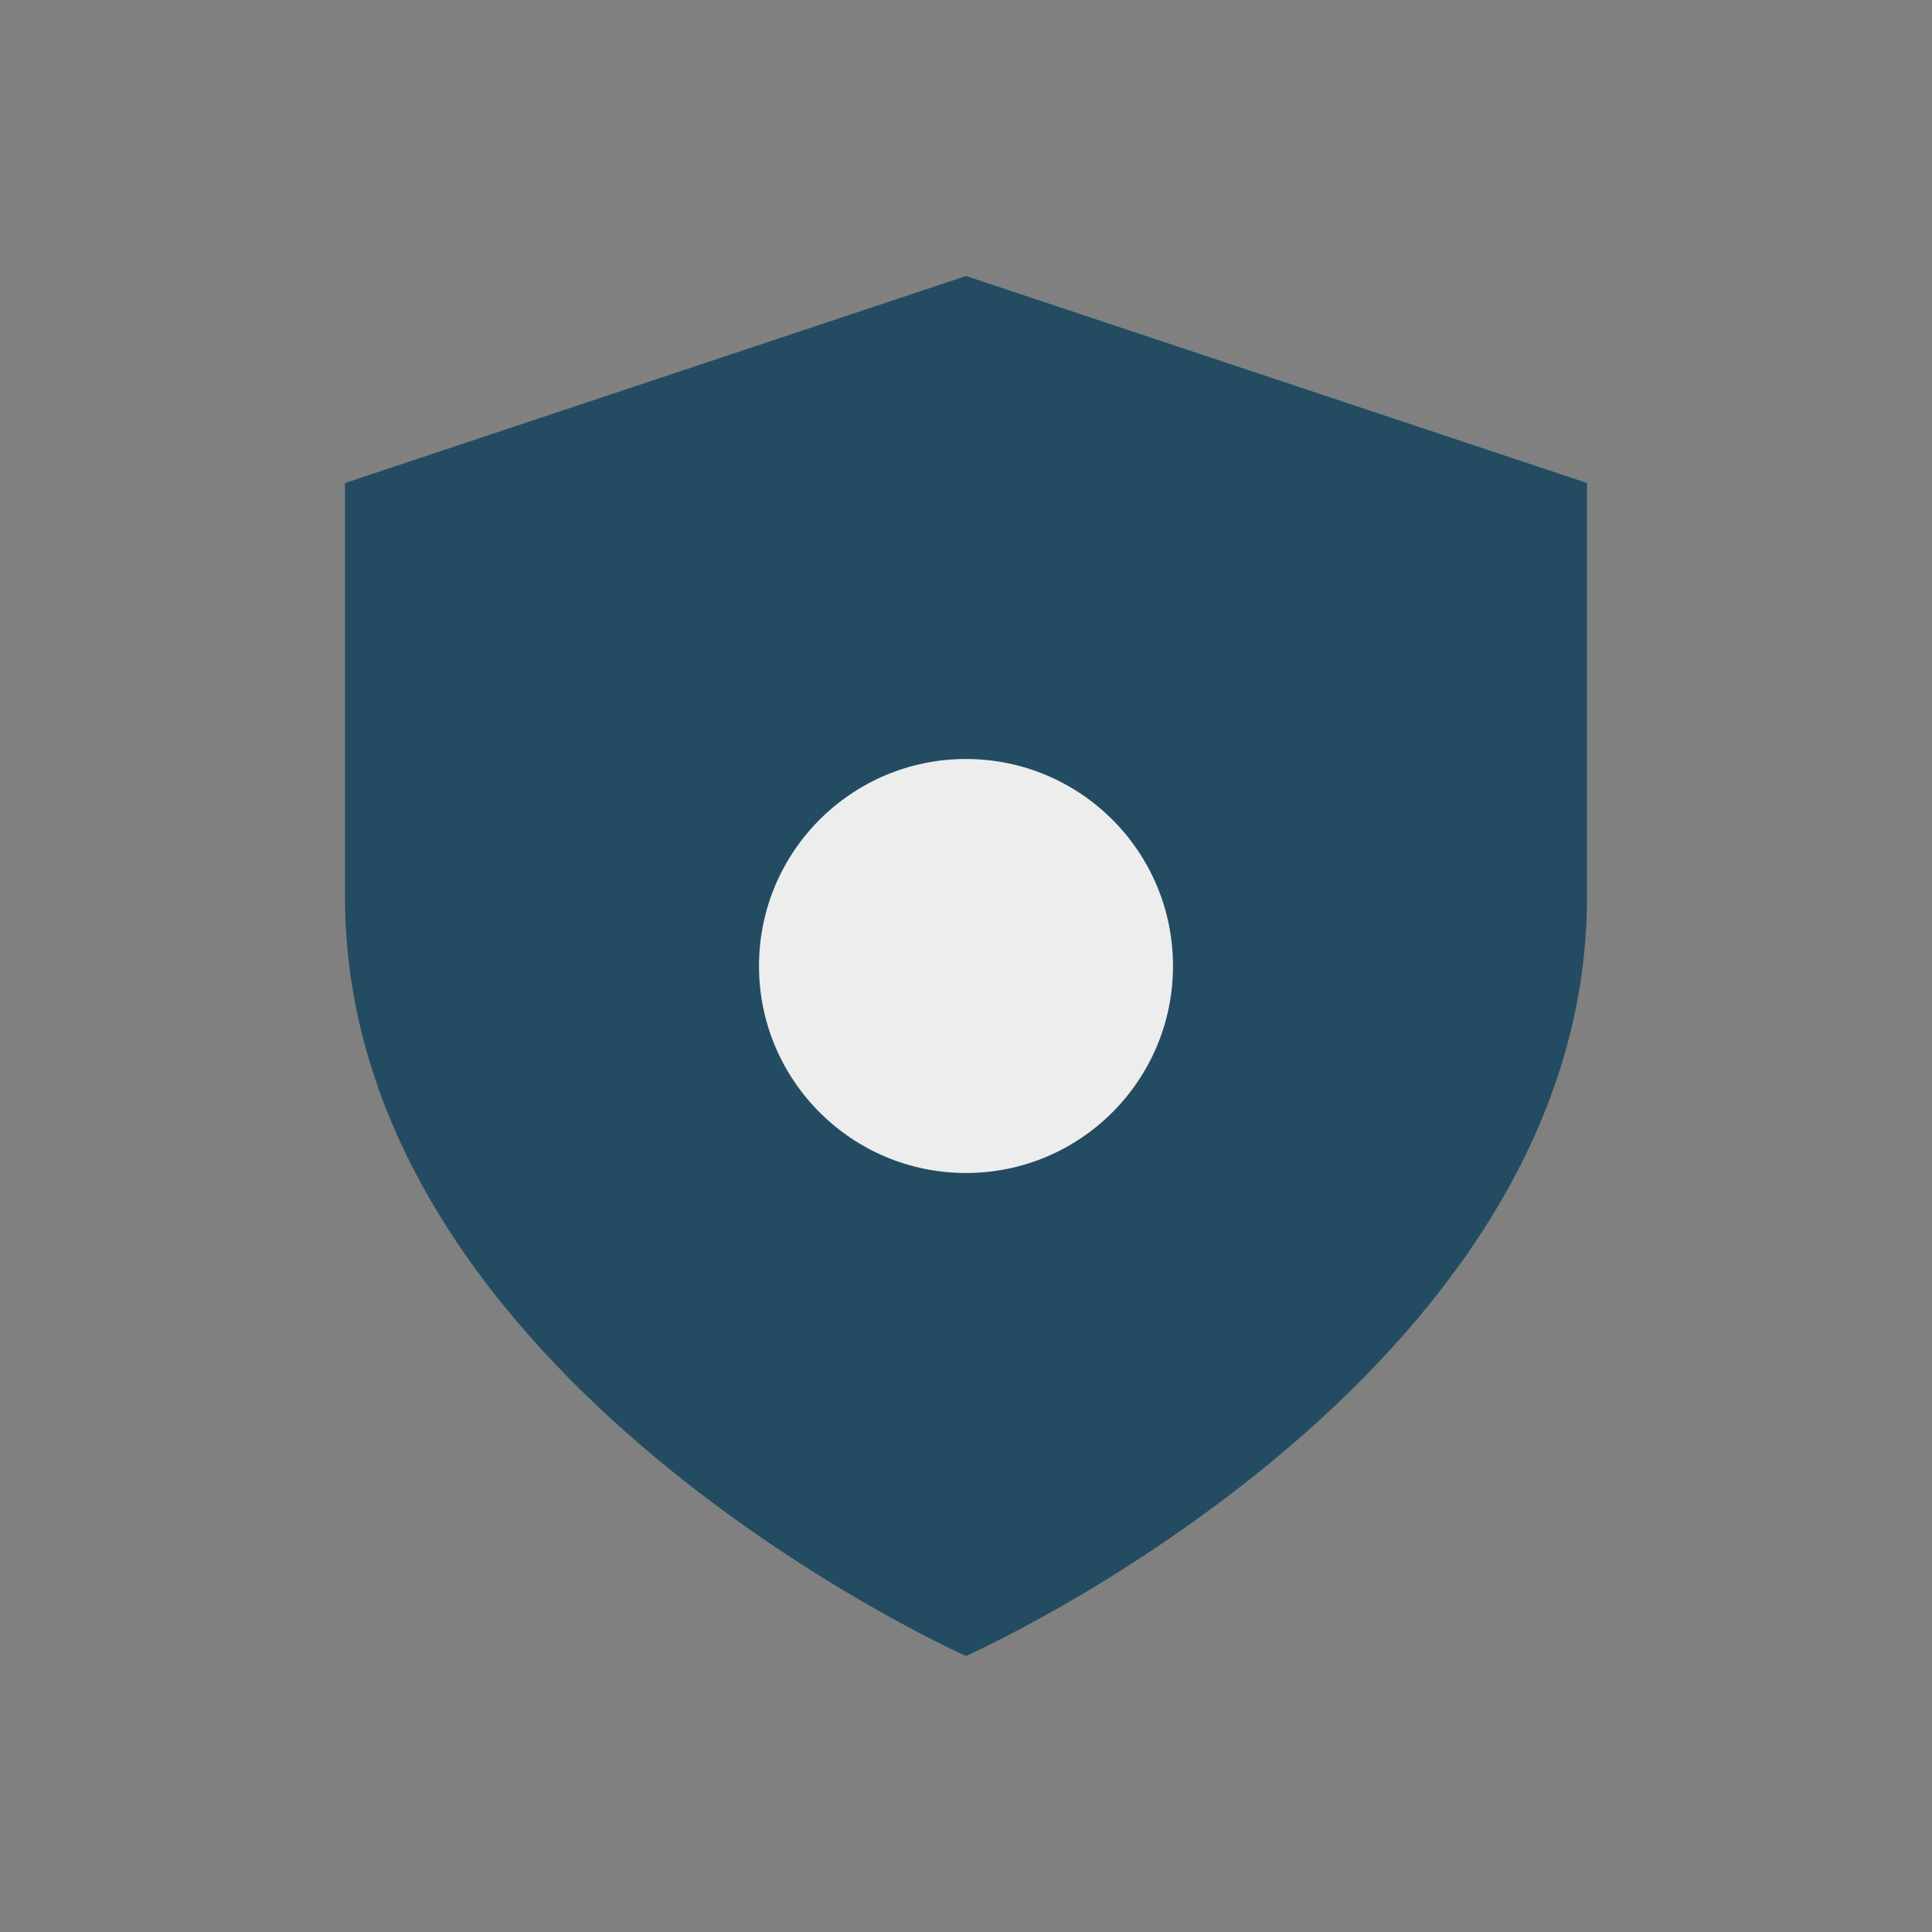 <?xml version="1.0" encoding="UTF-8"?>
<svg xmlns="http://www.w3.org/2000/svg" width="28" height="28" viewBox="0 0 28 28"><rect x="0" y="0" width="28" height="28" fill="#808080" stroke="none"/><path d="M14 4l9 3v6c0 7-9 11-9 11S5 20 5 13V7z" fill="#234C63"/><circle cx="14" cy="14" r="3" fill="#EDEDED"/></svg>